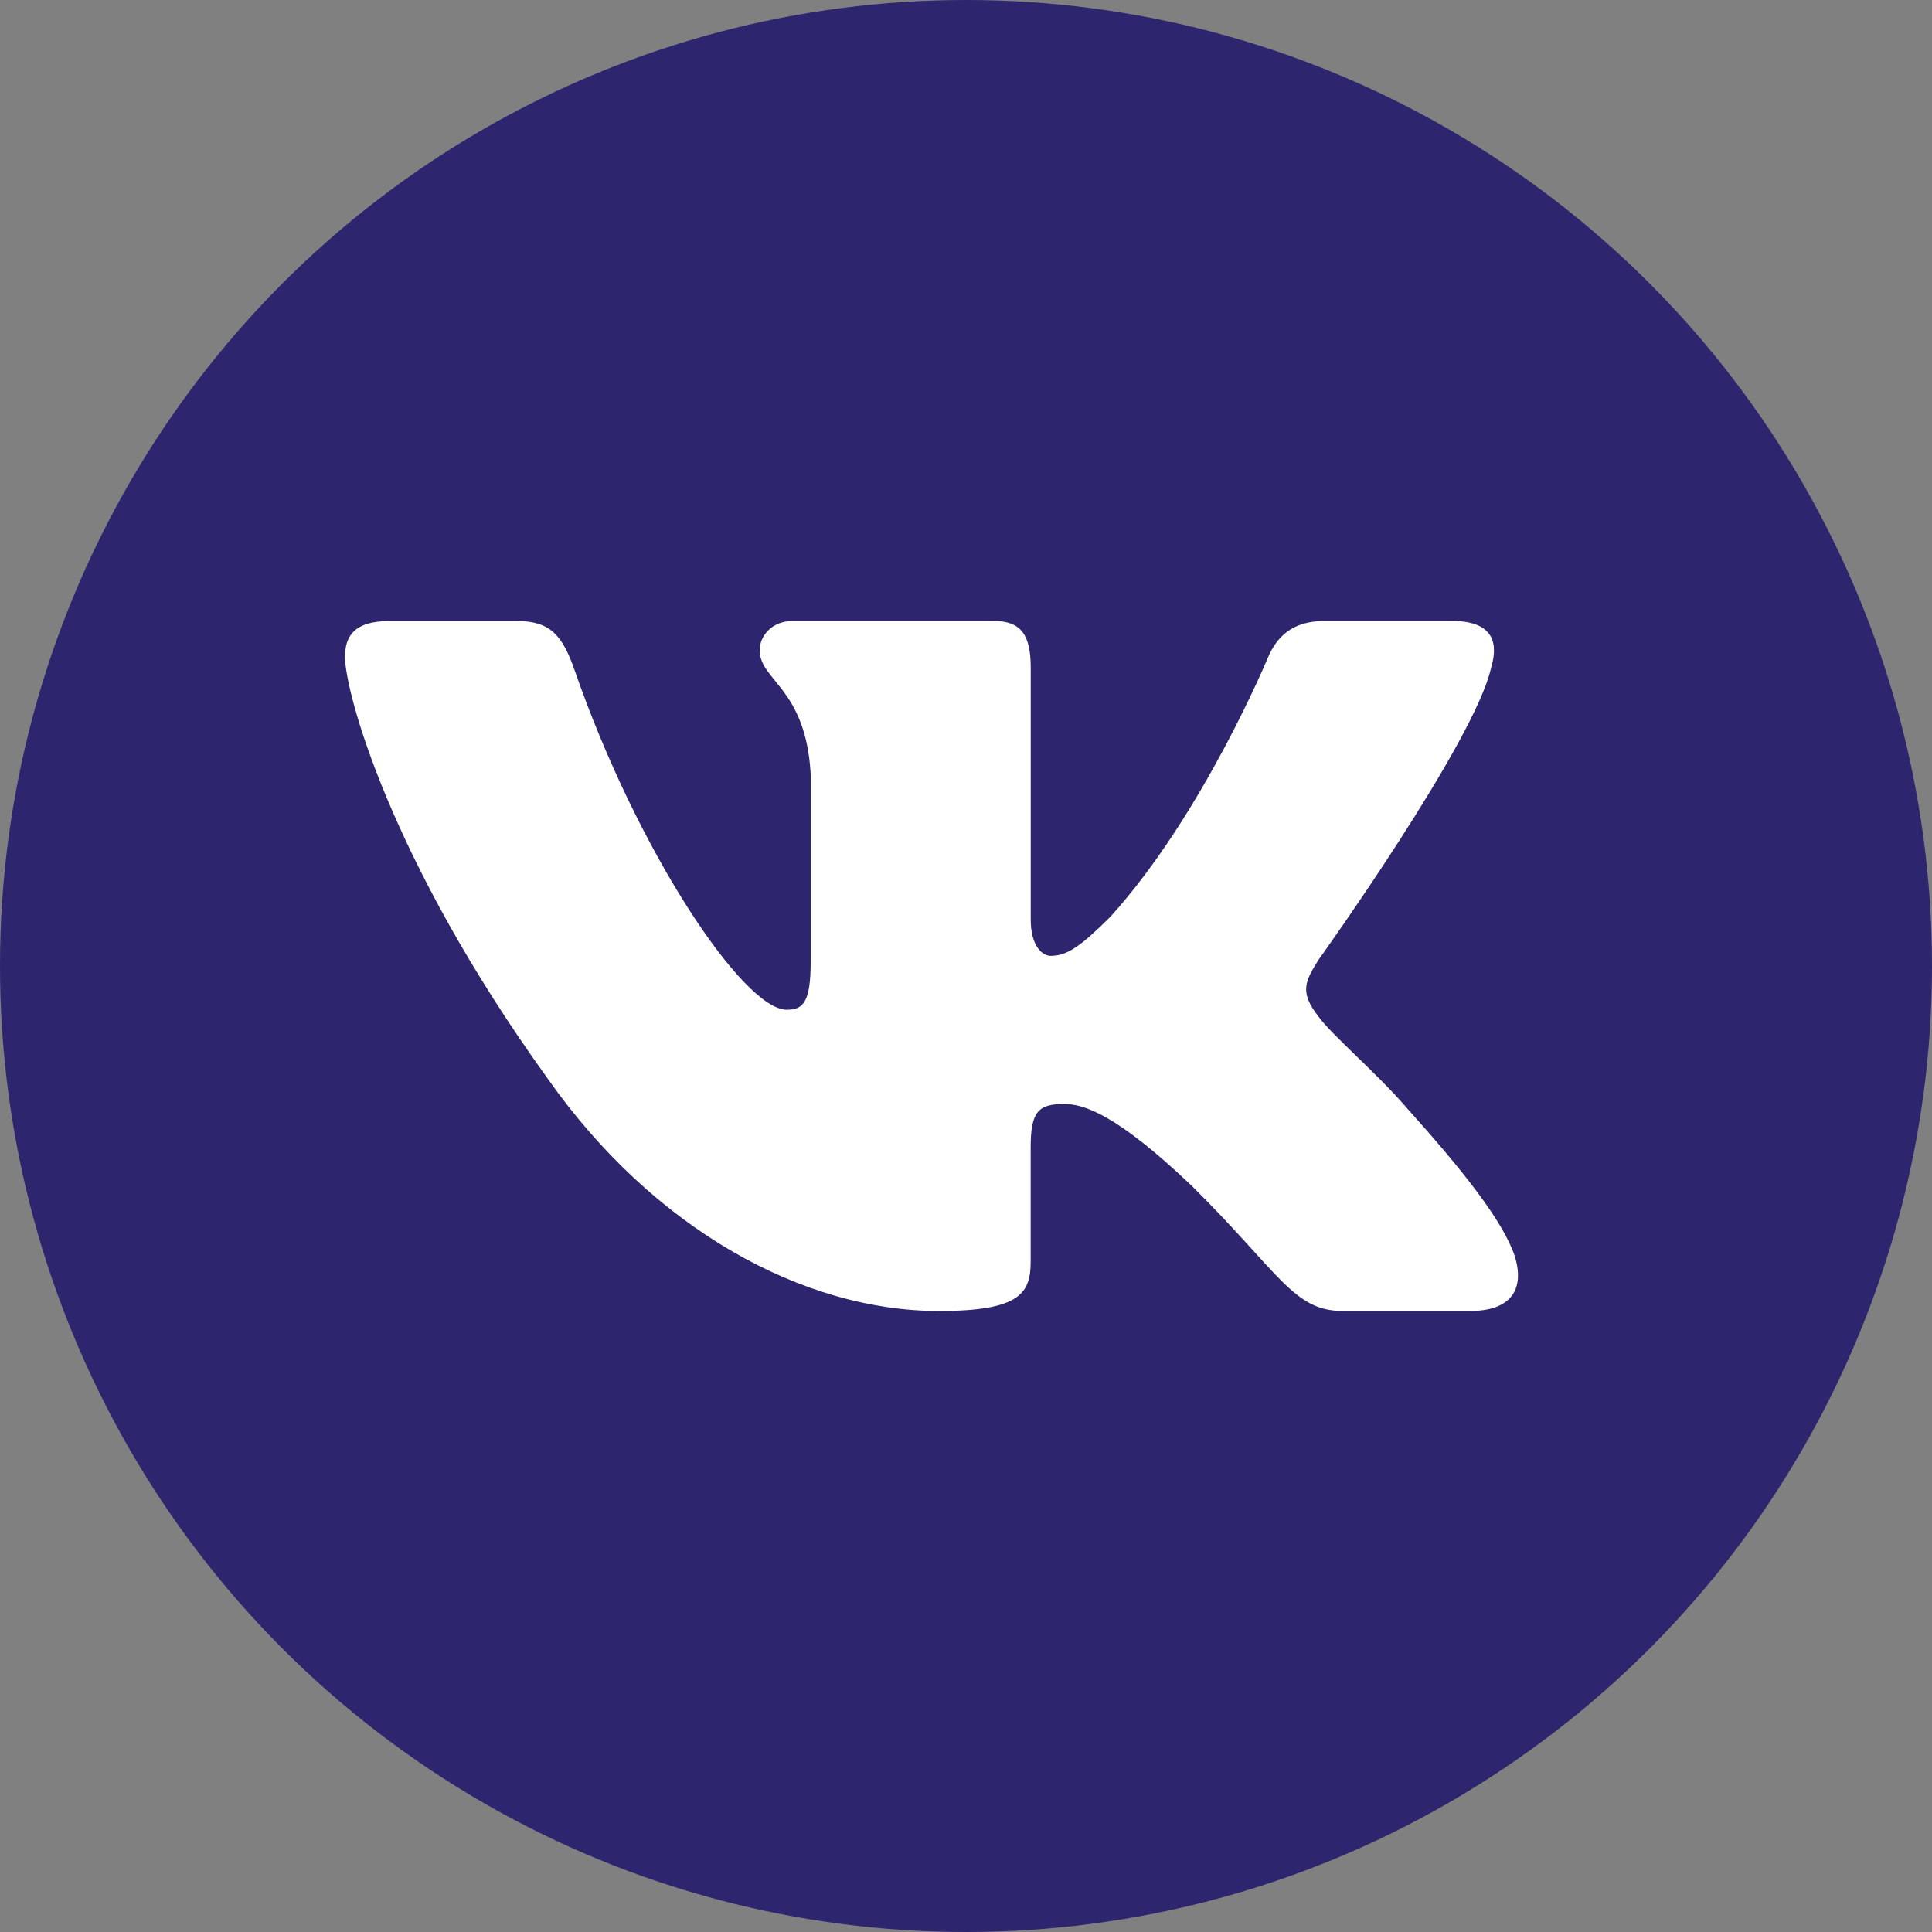 <?xml version="1.0" encoding="UTF-8"?> <svg xmlns="http://www.w3.org/2000/svg" width="28" height="28" viewBox="0 0 28 28" fill="none"><rect x="0" y="0" width="28" height="28" fill="#808080" stroke="none"/> <circle cx="14" cy="14" r="14" fill="#2D256E"></circle> <path d="M21.61 9.677C21.729 9.287 21.61 9 21.049 9H19.188C18.715 9 18.498 9.248 18.38 9.52C18.38 9.52 17.434 11.805 16.093 13.286C15.661 13.717 15.463 13.853 15.227 13.853C15.109 13.853 14.938 13.717 14.938 13.326V9.677C14.938 9.208 14.801 9 14.407 9H11.483C11.188 9 11.01 9.217 11.01 9.423C11.01 9.867 11.68 9.97 11.749 11.22V13.932C11.749 14.526 11.641 14.634 11.403 14.634C10.773 14.634 9.239 12.341 8.329 9.717C8.152 9.207 7.973 9.001 7.498 9.001H5.638C5.106 9.001 5 9.249 5 9.521C5 10.01 5.63 12.43 7.936 15.63C9.473 17.815 11.638 19 13.609 19C14.791 19 14.937 18.737 14.937 18.283V16.631C14.937 16.105 15.05 16 15.424 16C15.699 16 16.172 16.137 17.276 17.19C18.537 18.439 18.745 18.999 19.454 18.999H21.313C21.844 18.999 22.11 18.736 21.957 18.217C21.79 17.7 21.188 16.948 20.389 16.058C19.954 15.551 19.305 15.005 19.108 14.732C18.832 14.38 18.912 14.224 19.108 13.912C19.108 13.912 21.374 10.752 21.61 9.677Z" fill="white"></path> </svg> 